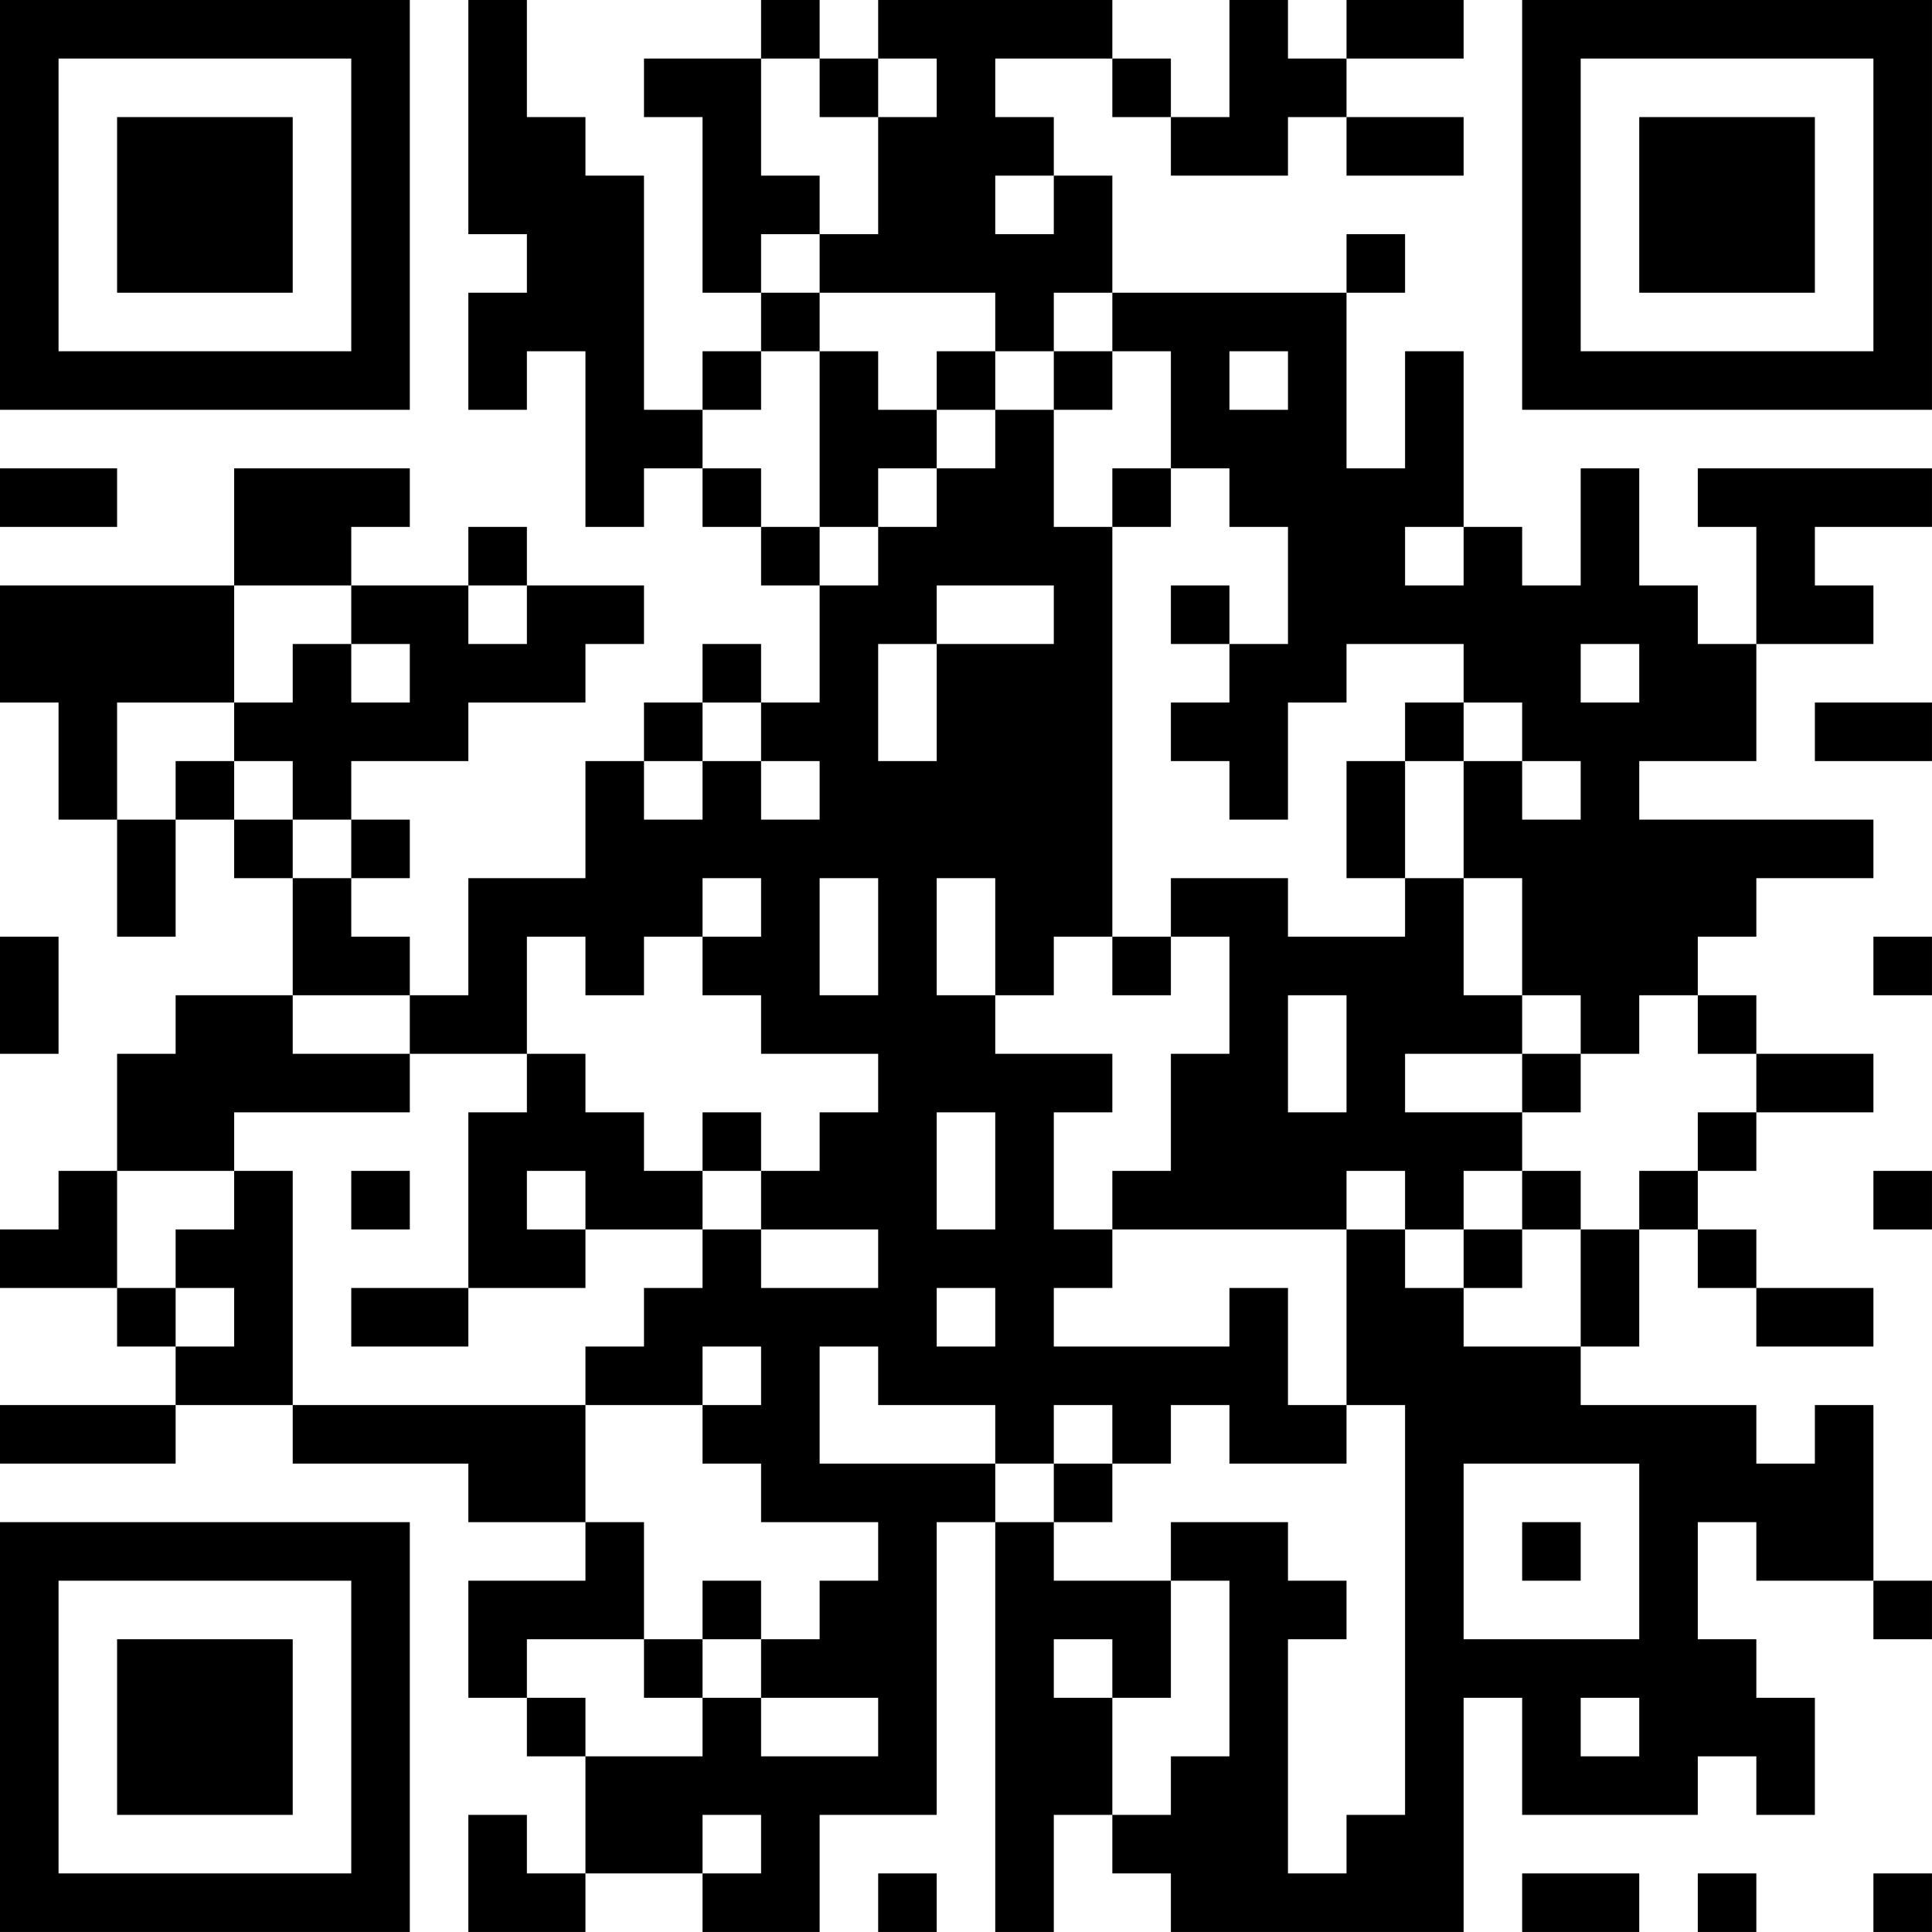 <?xml version="1.0" encoding="UTF-8"?>
<svg xmlns="http://www.w3.org/2000/svg" version="1.1" width="400" height="400" viewBox="0 0 400 400"><rect x="0" y="0" width="400" height="400" fill="#ffffff"/><g transform="scale(12.121)"><g transform="translate(0,0)"><path fill-rule="evenodd" d="M8 0L8 4L9 4L9 5L8 5L8 7L9 7L9 6L10 6L10 9L11 9L11 8L12 8L12 9L13 9L13 10L14 10L14 12L13 12L13 11L12 11L12 12L11 12L11 13L10 13L10 15L8 15L8 17L7 17L7 16L6 16L6 15L7 15L7 14L6 14L6 13L8 13L8 12L10 12L10 11L11 11L11 10L9 10L9 9L8 9L8 10L6 10L6 9L7 9L7 8L4 8L4 10L0 10L0 12L1 12L1 14L2 14L2 16L3 16L3 14L4 14L4 15L5 15L5 17L3 17L3 18L2 18L2 20L1 20L1 21L0 21L0 22L2 22L2 23L3 23L3 24L0 24L0 25L3 25L3 24L5 24L5 25L8 25L8 26L10 26L10 27L8 27L8 29L9 29L9 30L10 30L10 32L9 32L9 31L8 31L8 33L10 33L10 32L12 32L12 33L14 33L14 31L16 31L16 26L17 26L17 33L18 33L18 31L19 31L19 32L20 32L20 33L25 33L25 29L26 29L26 31L29 31L29 30L30 30L30 31L31 31L31 29L30 29L30 28L29 28L29 26L30 26L30 27L32 27L32 28L33 28L33 27L32 27L32 24L31 24L31 25L30 25L30 24L27 24L27 23L28 23L28 21L29 21L29 22L30 22L30 23L32 23L32 22L30 22L30 21L29 21L29 20L30 20L30 19L32 19L32 18L30 18L30 17L29 17L29 16L30 16L30 15L32 15L32 14L28 14L28 13L30 13L30 11L32 11L32 10L31 10L31 9L33 9L33 8L29 8L29 9L30 9L30 11L29 11L29 10L28 10L28 8L27 8L27 10L26 10L26 9L25 9L25 6L24 6L24 8L23 8L23 5L24 5L24 4L23 4L23 5L19 5L19 3L18 3L18 2L17 2L17 1L19 1L19 2L20 2L20 3L22 3L22 2L23 2L23 3L25 3L25 2L23 2L23 1L25 1L25 0L23 0L23 1L22 1L22 0L21 0L21 2L20 2L20 1L19 1L19 0L15 0L15 1L14 1L14 0L13 0L13 1L11 1L11 2L12 2L12 5L13 5L13 6L12 6L12 7L11 7L11 3L10 3L10 2L9 2L9 0ZM13 1L13 3L14 3L14 4L13 4L13 5L14 5L14 6L13 6L13 7L12 7L12 8L13 8L13 9L14 9L14 10L15 10L15 9L16 9L16 8L17 8L17 7L18 7L18 9L19 9L19 16L18 16L18 17L17 17L17 15L16 15L16 17L17 17L17 18L19 18L19 19L18 19L18 21L19 21L19 22L18 22L18 23L21 23L21 22L22 22L22 24L23 24L23 25L21 25L21 24L20 24L20 25L19 25L19 24L18 24L18 25L17 25L17 24L15 24L15 23L14 23L14 25L17 25L17 26L18 26L18 27L20 27L20 29L19 29L19 28L18 28L18 29L19 29L19 31L20 31L20 30L21 30L21 27L20 27L20 26L22 26L22 27L23 27L23 28L22 28L22 32L23 32L23 31L24 31L24 24L23 24L23 21L24 21L24 22L25 22L25 23L27 23L27 21L28 21L28 20L29 20L29 19L30 19L30 18L29 18L29 17L28 17L28 18L27 18L27 17L26 17L26 15L25 15L25 13L26 13L26 14L27 14L27 13L26 13L26 12L25 12L25 11L23 11L23 12L22 12L22 14L21 14L21 13L20 13L20 12L21 12L21 11L22 11L22 9L21 9L21 8L20 8L20 6L19 6L19 5L18 5L18 6L17 6L17 5L14 5L14 4L15 4L15 2L16 2L16 1L15 1L15 2L14 2L14 1ZM17 3L17 4L18 4L18 3ZM14 6L14 9L15 9L15 8L16 8L16 7L17 7L17 6L16 6L16 7L15 7L15 6ZM18 6L18 7L19 7L19 6ZM21 6L21 7L22 7L22 6ZM0 8L0 9L2 9L2 8ZM19 8L19 9L20 9L20 8ZM24 9L24 10L25 10L25 9ZM4 10L4 12L2 12L2 14L3 14L3 13L4 13L4 14L5 14L5 15L6 15L6 14L5 14L5 13L4 13L4 12L5 12L5 11L6 11L6 12L7 12L7 11L6 11L6 10ZM8 10L8 11L9 11L9 10ZM16 10L16 11L15 11L15 13L16 13L16 11L18 11L18 10ZM20 10L20 11L21 11L21 10ZM27 11L27 12L28 12L28 11ZM12 12L12 13L11 13L11 14L12 14L12 13L13 13L13 14L14 14L14 13L13 13L13 12ZM24 12L24 13L23 13L23 15L24 15L24 16L22 16L22 15L20 15L20 16L19 16L19 17L20 17L20 16L21 16L21 18L20 18L20 20L19 20L19 21L23 21L23 20L24 20L24 21L25 21L25 22L26 22L26 21L27 21L27 20L26 20L26 19L27 19L27 18L26 18L26 17L25 17L25 15L24 15L24 13L25 13L25 12ZM31 12L31 13L33 13L33 12ZM12 15L12 16L11 16L11 17L10 17L10 16L9 16L9 18L7 18L7 17L5 17L5 18L7 18L7 19L4 19L4 20L2 20L2 22L3 22L3 23L4 23L4 22L3 22L3 21L4 21L4 20L5 20L5 24L10 24L10 26L11 26L11 28L9 28L9 29L10 29L10 30L12 30L12 29L13 29L13 30L15 30L15 29L13 29L13 28L14 28L14 27L15 27L15 26L13 26L13 25L12 25L12 24L13 24L13 23L12 23L12 24L10 24L10 23L11 23L11 22L12 22L12 21L13 21L13 22L15 22L15 21L13 21L13 20L14 20L14 19L15 19L15 18L13 18L13 17L12 17L12 16L13 16L13 15ZM14 15L14 17L15 17L15 15ZM0 16L0 18L1 18L1 16ZM32 16L32 17L33 17L33 16ZM22 17L22 19L23 19L23 17ZM9 18L9 19L8 19L8 22L6 22L6 23L8 23L8 22L10 22L10 21L12 21L12 20L13 20L13 19L12 19L12 20L11 20L11 19L10 19L10 18ZM24 18L24 19L26 19L26 18ZM16 19L16 21L17 21L17 19ZM6 20L6 21L7 21L7 20ZM9 20L9 21L10 21L10 20ZM25 20L25 21L26 21L26 20ZM32 20L32 21L33 21L33 20ZM16 22L16 23L17 23L17 22ZM18 25L18 26L19 26L19 25ZM25 25L25 28L28 28L28 25ZM26 26L26 27L27 27L27 26ZM12 27L12 28L11 28L11 29L12 29L12 28L13 28L13 27ZM27 29L27 30L28 30L28 29ZM12 31L12 32L13 32L13 31ZM15 32L15 33L16 33L16 32ZM26 32L26 33L28 33L28 32ZM29 32L29 33L30 33L30 32ZM32 32L32 33L33 33L33 32ZM0 0L0 7L7 7L7 0ZM1 1L1 6L6 6L6 1ZM2 2L2 5L5 5L5 2ZM26 0L26 7L33 7L33 0ZM27 1L27 6L32 6L32 1ZM28 2L28 5L31 5L31 2ZM0 26L0 33L7 33L7 26ZM1 27L1 32L6 32L6 27ZM2 28L2 31L5 31L5 28Z" fill="#000000"/></g></g></svg>
